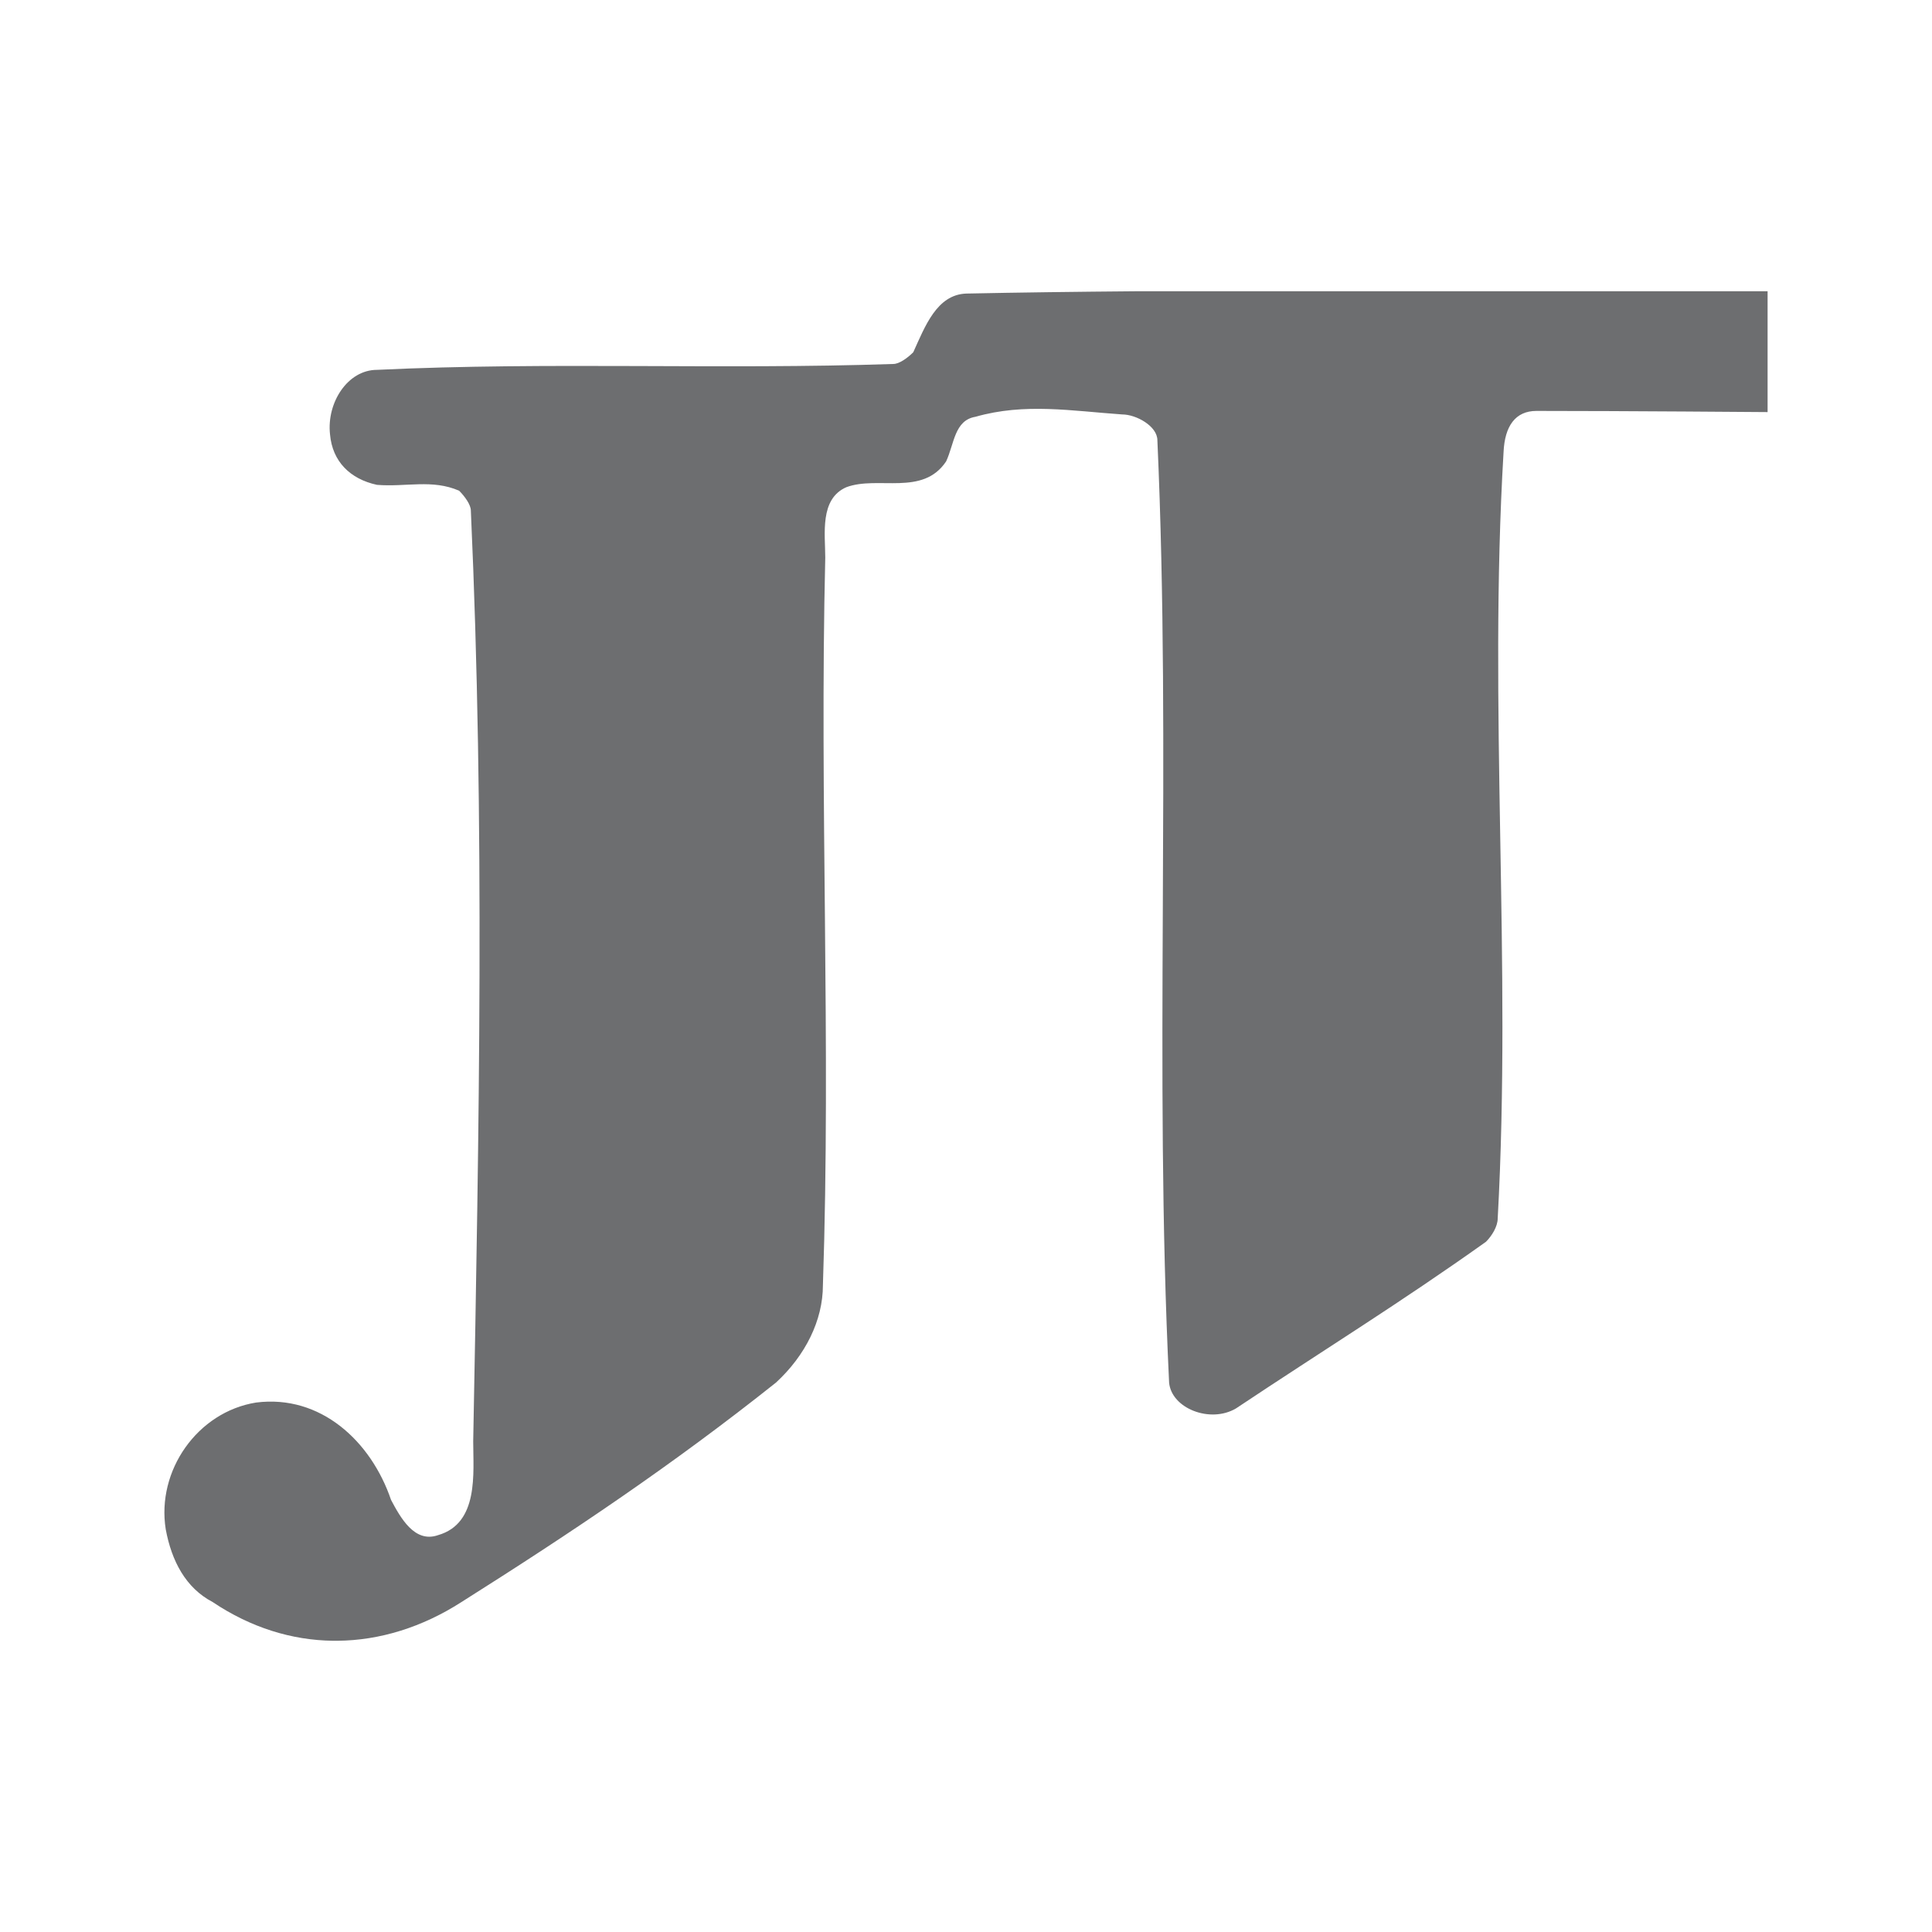<svg xmlns="http://www.w3.org/2000/svg" width="2500" height="2500" viewBox="0 0 192.756 192.756"><g fill-rule="evenodd" clip-rule="evenodd"><path fill="#fff" d="M0 0h192.756v192.756H0V0z"/><path d="M176.354 41.115s-14.283-.117-23.064-.117c-2.107 0-3.162 1.522-3.279 4.098-1.521 25.523.82 50.931-.584 76.455 0 .82-.586 1.756-1.172 2.342-8.547 6.088-16.158 10.771-24.939 16.625-2.574 1.523-6.439 0-6.674-2.574-1.521-31.379.234-62.64-1.17-94.019 0-1.405-2.107-2.576-3.512-2.576-5.035-.351-9.719-1.171-14.637.234-2.107.351-2.107 2.693-2.927 4.449-2.341 3.512-6.791 1.405-9.952 2.575-2.693 1.171-2.108 4.684-2.108 7.025-.585 24.354.585 48.355-.234 72.591 0 3.512-1.756 7.025-4.684 9.719-10.303 8.195-20.255 14.869-31.378 21.895-3.913 2.512-8.146 3.828-12.379 3.863h-.428c-4.111-.049-8.214-1.311-12.015-3.863-2.692-1.406-4.098-4.098-4.683-7.26-.937-5.854 3.162-11.709 9.015-12.645 6.44-.82 11.475 3.863 13.465 9.717.937 1.758 2.342 4.334 4.684 3.514 4.098-1.17 3.512-6.205 3.512-9.367.585-31.027 1.171-61.82-.234-92.847 0-.585-.586-1.405-1.171-1.99-2.693-1.171-5.269-.352-8.196-.585-2.692-.585-4.448-2.341-4.684-5.035-.351-3.161 1.757-6.439 4.684-6.439 17.212-.819 34.188 0 51.517-.586.585 0 1.405-.585 1.99-1.17 1.171-2.576 2.341-5.737 5.269-5.854 5.098-.107 11.01-.182 17.264-.234H176.353v12.059h.001z" fill="#6d6e70"/></g></svg>
